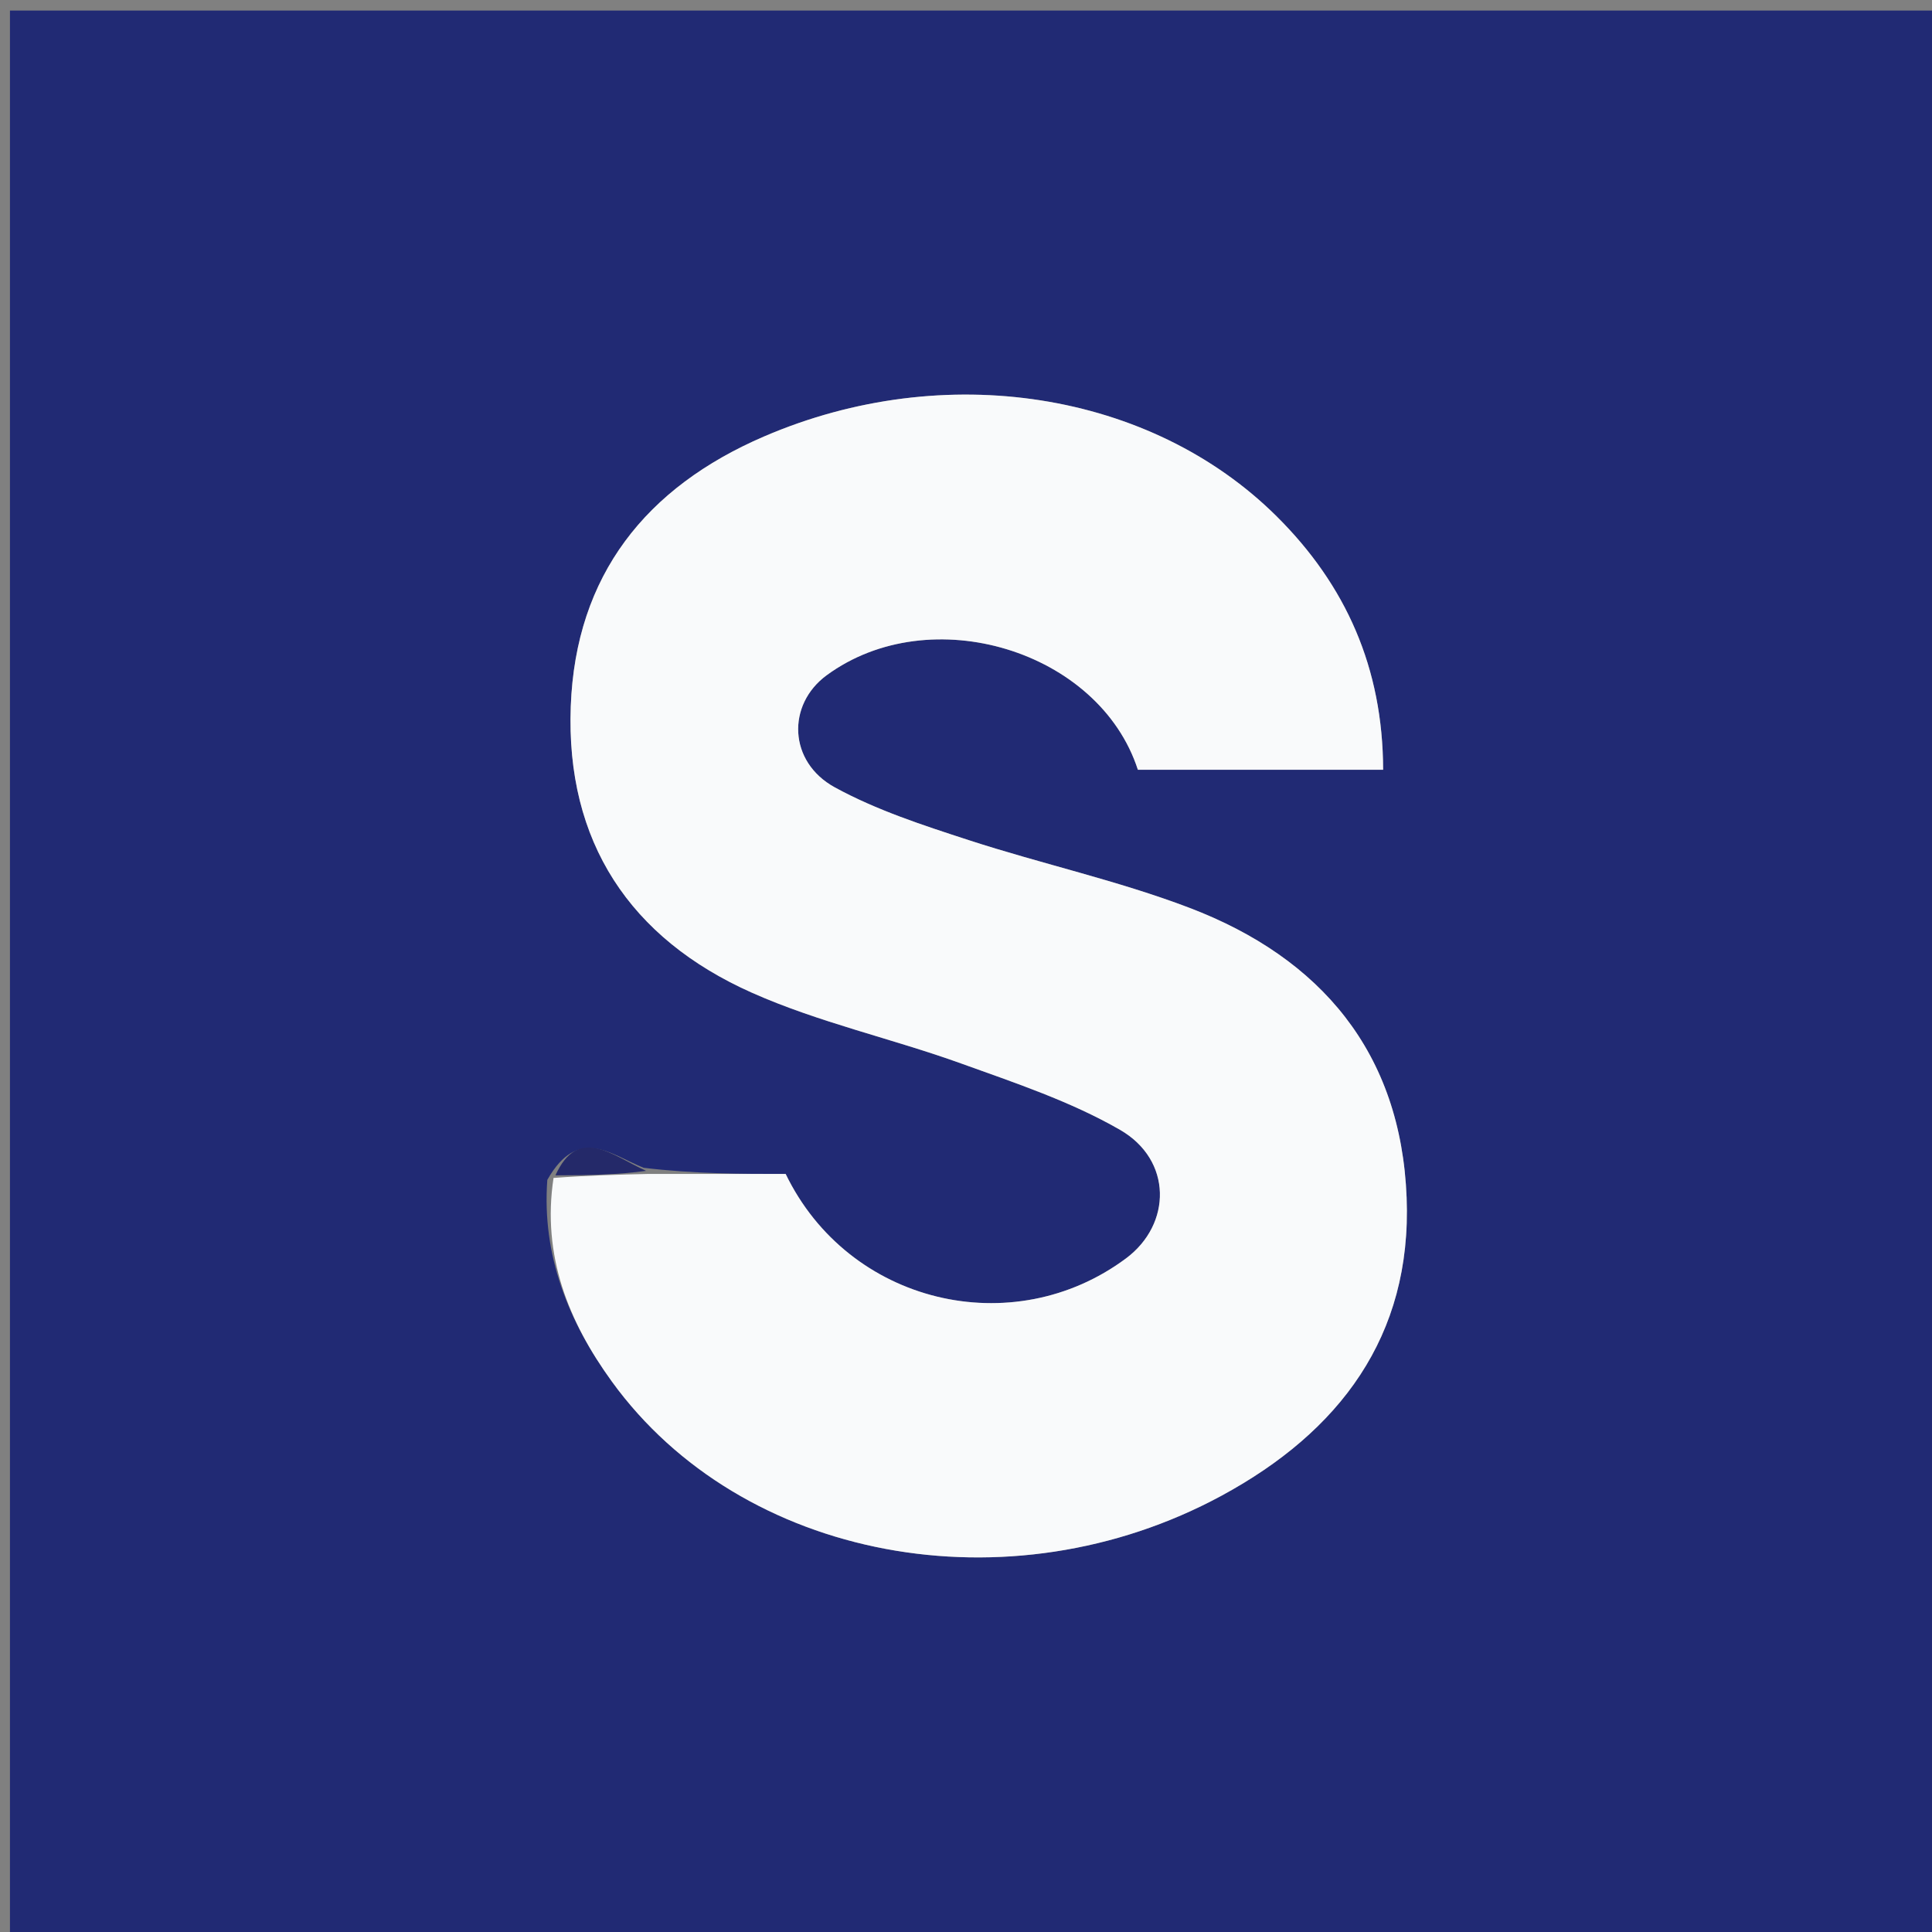 <svg version="1.1" id="Layer_1" xmlns="http://www.w3.org/2000/svg" xmlns:xlink="http://www.w3.org/1999/xlink" x="0px" y="0px"
	 width="100%" viewBox="0 0 200 200" enable-background="new 0 0 200 200" xml:space="preserve">
<rect x="0" y="0" width="200" height="200" fill="#808080" stroke="none"/>
<path fill="#212A74" opacity="1" stroke="none" 
	d="
M100,201 
	C66.687,201 33.874,201 1.031,201 
	C1.031,134.396 1.031,67.791 1.031,1.093 
	C67.563,1.093 134.125,1.093 200.844,1.093 
	C200.844,67.666 200.844,134.333 200.844,201 
	C167.458,201 133.979,201 100,201 
M66.632,120.89 
	C63.324,119.591 59.88,116.458 56.658,122.14 
	C56.085,129.992 58.856,136.827 63.337,143.01 
	C76.757,161.53 104.429,166.762 126.464,154.829 
	C138.622,148.245 146.172,138.371 145.613,123.974 
	C145.032,108.996 136.767,99.175 123.127,93.977 
	C115.697,91.146 107.848,89.435 100.27,86.967 
	C95.554,85.431 90.745,83.874 86.424,81.511 
	C81.59,78.867 81.439,72.938 85.573,69.904 
	C96.311,62.024 113.787,67.328 117.794,79.687 
	C126.208,79.687 134.622,79.687 143.181,79.687 
	C143.157,69.153 139.331,60.574 132.158,53.452 
	C119.135,40.521 97.798,37.134 79.092,45.185 
	C66.898,50.434 59.598,59.52 59.086,73.108 
	C58.556,87.146 65.228,97.144 77.819,102.756 
	C84.753,105.846 92.314,107.501 99.49,110.087 
	C105.087,112.103 110.837,114.016 115.95,116.962 
	C121.371,120.087 121.318,126.731 116.562,130.27 
	C104.823,139.007 87.837,134.986 81.329,121.524 
	C76.743,121.524 71.934,121.524 66.632,120.89 
z"/>
<path fill="#F9FAFB" opacity="1" stroke="none" 
	d="
M67.126,121.524 
	C71.934,121.524 76.743,121.524 81.329,121.524 
	C87.837,134.986 104.823,139.007 116.562,130.27 
	C121.318,126.731 121.371,120.087 115.95,116.962 
	C110.837,114.016 105.087,112.103 99.49,110.087 
	C92.314,107.501 84.753,105.846 77.819,102.756 
	C65.228,97.144 58.556,87.146 59.086,73.108 
	C59.598,59.52 66.898,50.434 79.092,45.185 
	C97.798,37.134 119.135,40.521 132.158,53.452 
	C139.331,60.574 143.157,69.153 143.181,79.687 
	C134.622,79.687 126.208,79.687 117.792,79.684 
	C113.787,67.328 96.311,62.024 85.573,69.904 
	C81.439,72.938 81.59,78.867 86.424,81.511 
	C90.745,83.874 95.554,85.431 100.27,86.967 
	C107.848,89.435 115.697,91.146 123.127,93.977 
	C136.767,99.175 145.032,108.996 145.613,123.974 
	C146.172,138.371 138.622,148.245 126.464,154.829 
	C104.429,166.762 76.757,161.53 63.337,143.01 
	C58.856,136.827 56.085,129.992 57.302,121.939 
	C61.006,121.667 64.066,121.596 67.126,121.524 
z"/>
<path fill="#242969" opacity="1" stroke="none" 
	d="
M66.879,121.207 
	C64.066,121.596 61.006,121.667 57.498,121.67 
	C59.88,116.458 63.324,119.591 66.879,121.207 
z"/>
</svg>